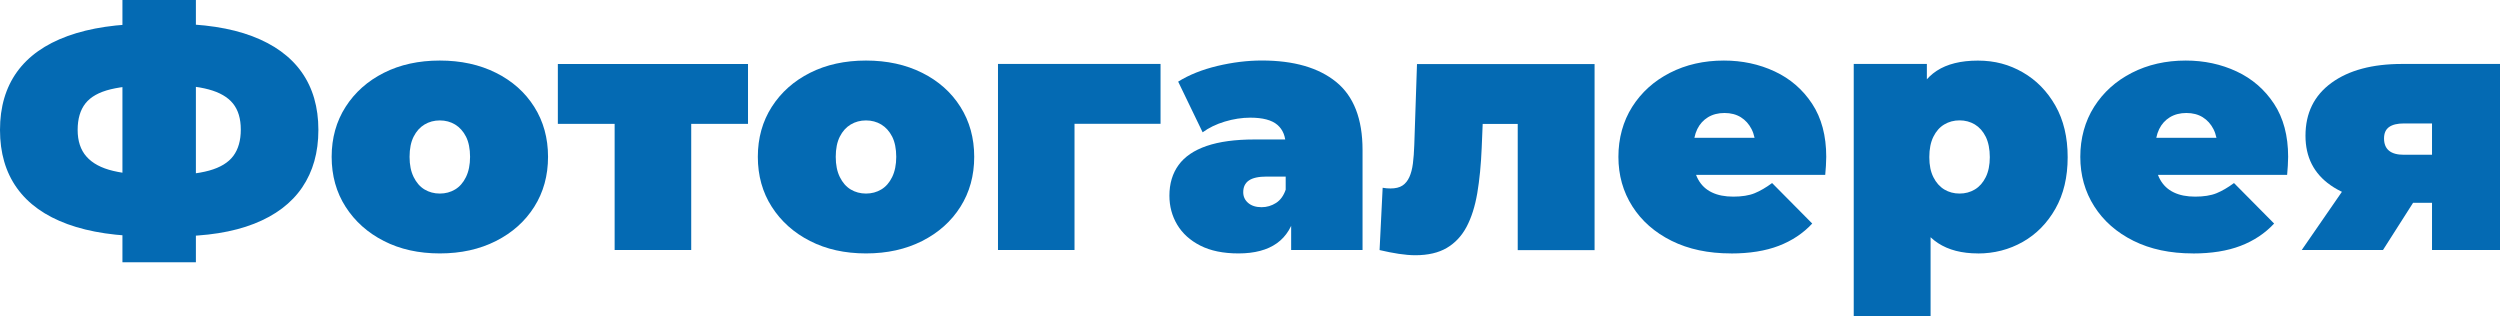 <?xml version="1.0" encoding="UTF-8"?> <svg xmlns="http://www.w3.org/2000/svg" id="_Слой_2" data-name="Слой 2" viewBox="0 0 471.05 59.54"><defs><style> .cls-1 { fill: #046ab3; } </style></defs><g id="_Слой_1-2" data-name="Слой 1"><g><path class="cls-1" d="M28.33,44.54c-6.2,0-11.4-.77-15.61-2.31-4.21-1.54-7.38-3.8-9.52-6.79-2.14-2.99-3.2-6.64-3.2-10.96s1.07-7.96,3.2-10.93c2.14-2.97,5.32-5.22,9.55-6.76,4.23-1.54,9.44-2.31,15.64-2.31h3.78c6.11,0,11.23.78,15.35,2.34,4.12,1.56,7.23,3.82,9.33,6.79,2.09,2.97,3.14,6.59,3.14,10.86s-1.02,7.84-3.04,10.83c-2.03,2.99-5.05,5.28-9.07,6.86-4.02,1.58-8.99,2.37-14.93,2.37h-4.61ZM29.67,33.01h1.41c3.46,0,6.24-.29,8.33-.87,2.09-.58,3.61-1.5,4.55-2.76.94-1.26,1.41-2.92,1.41-4.97s-.49-3.69-1.47-4.9c-.98-1.22-2.51-2.1-4.58-2.66-2.07-.56-4.75-.83-8.04-.83h-1.6c-3.68,0-6.61.27-8.81.8-2.2.53-3.79,1.42-4.77,2.66-.98,1.24-1.47,2.91-1.47,5s.55,3.77,1.67,5.03c1.11,1.26,2.79,2.16,5.03,2.69s5.03.8,8.36.8ZM23.07,49.41V0h13.84v49.41h-13.84Z"></path><path class="cls-1" d="M82.87,47.75c-3.97,0-7.49-.78-10.54-2.34-3.06-1.56-5.46-3.71-7.21-6.44-1.75-2.73-2.63-5.87-2.63-9.42s.88-6.69,2.63-9.42c1.75-2.73,4.15-4.87,7.21-6.41,3.05-1.54,6.57-2.31,10.54-2.31s7.5.77,10.58,2.31c3.08,1.54,5.48,3.67,7.21,6.41s2.6,5.88,2.6,9.42-.87,6.69-2.6,9.42c-1.73,2.74-4.13,4.88-7.21,6.44-3.08,1.56-6.6,2.34-10.58,2.34ZM82.87,36.47c1.07,0,2.03-.26,2.88-.77.85-.51,1.54-1.29,2.05-2.34s.77-2.32.77-3.81-.26-2.81-.77-3.81-1.2-1.76-2.05-2.28c-.85-.51-1.82-.77-2.88-.77s-2.03.26-2.88.77c-.85.51-1.54,1.27-2.05,2.28s-.77,2.28-.77,3.81.26,2.77.77,3.81,1.2,1.83,2.05,2.34c.85.51,1.82.77,2.88.77Z"></path><path class="cls-1" d="M115.81,47.11v-26.85l3.14,3.08h-13.84v-11.28h35.83v11.28h-13.84l3.14-3.08v26.85h-14.42Z"></path><path class="cls-1" d="M163.17,47.75c-3.97,0-7.49-.78-10.54-2.34-3.06-1.56-5.46-3.71-7.21-6.44-1.75-2.73-2.63-5.87-2.63-9.42s.88-6.69,2.63-9.42c1.75-2.73,4.15-4.87,7.21-6.41,3.05-1.54,6.57-2.31,10.54-2.31s7.5.77,10.58,2.31c3.08,1.54,5.48,3.67,7.21,6.41s2.6,5.88,2.6,9.42-.87,6.69-2.6,9.42c-1.73,2.74-4.13,4.88-7.21,6.44-3.08,1.56-6.6,2.34-10.58,2.34ZM163.17,36.47c1.07,0,2.03-.26,2.88-.77.85-.51,1.54-1.29,2.05-2.34s.77-2.32.77-3.81-.26-2.81-.77-3.81-1.2-1.76-2.05-2.28c-.85-.51-1.82-.77-2.88-.77s-2.03.26-2.88.77c-.85.51-1.54,1.27-2.05,2.28s-.77,2.28-.77,3.81.26,2.77.77,3.81,1.2,1.83,2.05,2.34c.85.51,1.82.77,2.88.77Z"></path><path class="cls-1" d="M188.04,47.11V12.05h30.63v11.28h-19.35l3.14-3.08v26.85h-14.42Z"></path><path class="cls-1" d="M233.35,47.75c-2.86,0-5.25-.49-7.18-1.47s-3.38-2.3-4.36-3.94c-.98-1.64-1.47-3.47-1.47-5.48,0-2.26.58-4.19,1.73-5.77,1.15-1.58,2.92-2.78,5.29-3.59s5.37-1.22,9-1.22h7.31v6.99h-5c-1.54,0-2.66.25-3.36.74-.71.49-1.06,1.23-1.06,2.21,0,.81.31,1.49.93,2.02.62.53,1.46.8,2.53.8.98,0,1.89-.27,2.72-.8s1.44-1.38,1.83-2.53l1.86,4.29c-.56,2.61-1.73,4.55-3.53,5.83-1.79,1.28-4.21,1.92-7.24,1.92ZM243.28,47.11v-6.22l-1.03-1.67v-11.79c0-1.71-.52-3.01-1.57-3.91-1.05-.9-2.75-1.35-5.1-1.35-1.58,0-3.18.25-4.81.74-1.62.49-3.01,1.17-4.17,2.02l-4.61-9.55c2.05-1.28,4.51-2.26,7.37-2.95,2.86-.68,5.66-1.03,8.4-1.03,6.02,0,10.69,1.35,14,4.04,3.31,2.69,4.97,6.96,4.97,12.82v18.84h-13.46Z"></path><path class="cls-1" d="M259.94,47.11l.58-11.73c.26.04.51.08.77.1.26.02.49.03.71.03.94,0,1.69-.18,2.24-.54.55-.36.99-.9,1.31-1.6s.54-1.56.67-2.56c.13-1,.21-2.17.26-3.49l.51-15.25h33.46v35.06h-14.48v-26.79l3.14,3.01h-12.56l2.95-3.2-.32,7.75c-.13,3.16-.41,5.99-.83,8.49-.43,2.5-1.1,4.62-2.02,6.35-.92,1.73-2.16,3.05-3.72,3.97-1.56.92-3.54,1.38-5.93,1.38-.94,0-1.98-.09-3.11-.26-1.13-.17-2.34-.41-3.62-.71Z"></path><path class="cls-1" d="M326.15,47.75c-4.27,0-8-.79-11.18-2.37-3.18-1.58-5.65-3.75-7.4-6.5s-2.63-5.86-2.63-9.33.87-6.69,2.6-9.42,4.1-4.87,7.11-6.41c3.01-1.54,6.4-2.31,10.16-2.31,3.46,0,6.65.68,9.58,2.05,2.93,1.37,5.28,3.4,7.05,6.09,1.77,2.69,2.66,6.02,2.66,10,0,.51-.02,1.08-.06,1.7-.04.62-.09,1.19-.13,1.7h-26.98v-6.99h19.29l-5.45,1.86c0-1.37-.25-2.53-.74-3.49-.49-.96-1.17-1.71-2.02-2.24-.86-.53-1.88-.8-3.08-.8s-2.23.27-3.11.8c-.88.54-1.55,1.28-2.02,2.24-.47.96-.71,2.13-.71,3.49v2.18c0,1.5.3,2.78.9,3.85.6,1.07,1.45,1.87,2.56,2.4,1.11.54,2.46.8,4.04.8s2.96-.21,4.01-.64c1.05-.43,2.15-1.07,3.3-1.92l7.56,7.63c-1.71,1.84-3.81,3.24-6.31,4.2-2.5.96-5.5,1.44-9,1.44Z"></path><path class="cls-1" d="M349.28,59.54V12.05h13.78v4.74l.06,12.82.64,12.82v17.11h-14.48ZM372.68,47.75c-3.03,0-5.54-.65-7.53-1.95-1.99-1.3-3.45-3.29-4.39-5.96-.94-2.67-1.41-6.08-1.41-10.22s.44-7.68,1.31-10.35c.88-2.67,2.3-4.65,4.26-5.93,1.96-1.28,4.55-1.92,7.75-1.92s5.9.74,8.46,2.21c2.56,1.47,4.61,3.57,6.15,6.28,1.54,2.71,2.31,5.95,2.31,9.71s-.77,7-2.31,9.71c-1.54,2.71-3.59,4.8-6.15,6.25-2.56,1.45-5.38,2.18-8.46,2.18ZM369.22,36.47c1.07,0,2.03-.26,2.88-.77.85-.51,1.54-1.28,2.05-2.31s.77-2.29.77-3.78-.26-2.82-.77-3.85-1.2-1.79-2.05-2.31c-.86-.51-1.82-.77-2.88-.77s-2.03.26-2.88.77c-.86.51-1.54,1.28-2.05,2.31s-.77,2.31-.77,3.85.26,2.76.77,3.78,1.2,1.79,2.05,2.31c.85.51,1.82.77,2.88.77Z"></path><path class="cls-1" d="M413.18,47.75c-4.27,0-8-.79-11.18-2.37-3.18-1.58-5.65-3.75-7.4-6.5s-2.63-5.86-2.63-9.33.87-6.69,2.6-9.42,4.1-4.87,7.11-6.41c3.01-1.54,6.4-2.31,10.16-2.31,3.46,0,6.65.68,9.58,2.05,2.93,1.37,5.28,3.4,7.05,6.09,1.77,2.69,2.66,6.02,2.66,10,0,.51-.02,1.08-.06,1.7-.04.62-.09,1.19-.13,1.7h-26.98v-6.99h19.29l-5.45,1.86c0-1.37-.25-2.53-.74-3.49-.49-.96-1.17-1.71-2.02-2.24-.86-.53-1.88-.8-3.08-.8s-2.23.27-3.11.8c-.88.54-1.55,1.28-2.02,2.24-.47.96-.71,2.13-.71,3.49v2.18c0,1.5.3,2.78.9,3.85.6,1.07,1.45,1.87,2.56,2.4,1.11.54,2.46.8,4.04.8s2.96-.21,4.01-.64c1.05-.43,2.15-1.07,3.3-1.92l7.56,7.63c-1.71,1.84-3.81,3.24-6.31,4.2-2.5.96-5.5,1.44-9,1.44Z"></path><path class="cls-1" d="M433.69,47.11l9.16-13.27h14.61l-8.46,13.27h-15.32ZM458.24,47.11v-11.02l1.79,2.12h-8.01c-5.43,0-9.72-1.1-12.88-3.3-3.16-2.2-4.74-5.31-4.74-9.33,0-4.27,1.63-7.59,4.9-9.97s7.7-3.56,13.3-3.56h18.46v35.06h-12.82ZM458.24,31.79v-11.99l1.79,3.46h-7.11c-1.2,0-2.12.22-2.76.67-.64.45-.96,1.17-.96,2.15,0,2.05,1.24,3.08,3.72,3.08h7.11l-1.79,2.63Z"></path></g></g></svg> 
